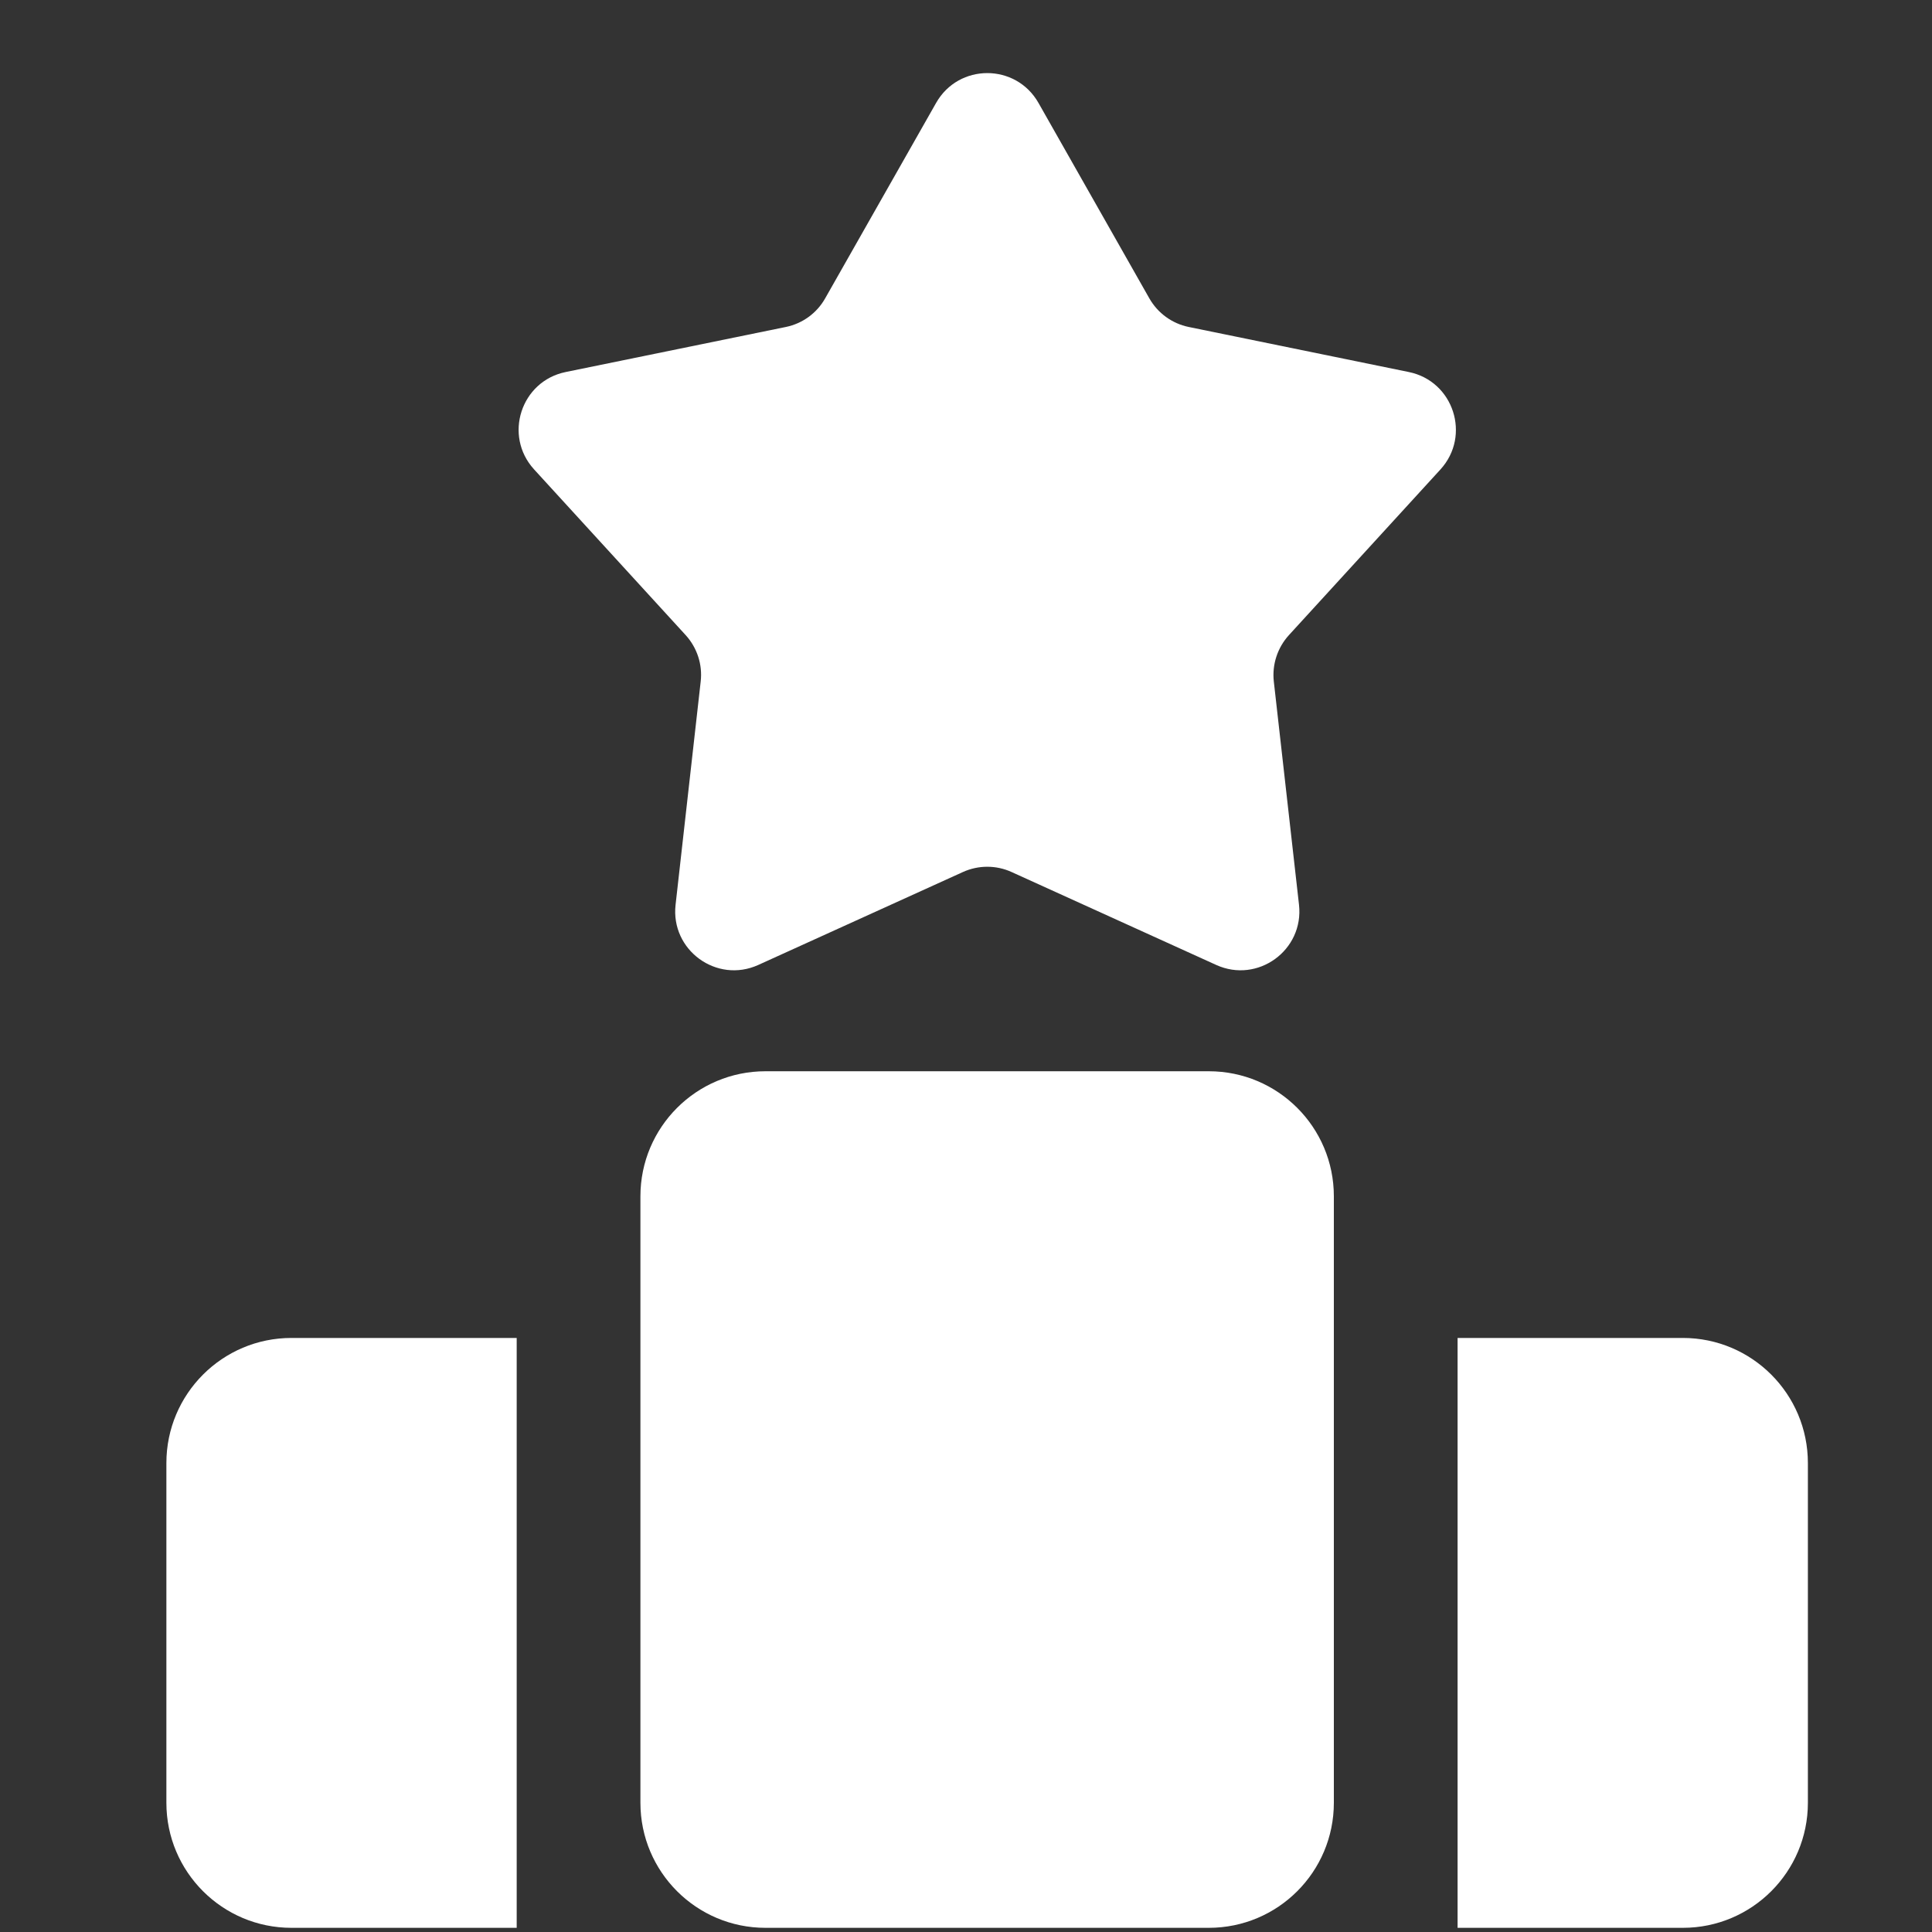 <svg width="25" height="25" viewBox="0 0 25 25" fill="none" xmlns="http://www.w3.org/2000/svg">
<rect x="0" y="0" width="25" height="25" fill="#333333" stroke="none"/>
<path d="M13.438 1.332C13.146 0.817 12.405 0.817 12.113 1.332L10.678 3.86C10.57 4.052 10.384 4.187 10.169 4.231L7.32 4.814C6.741 4.932 6.512 5.637 6.911 6.074L8.873 8.219C9.021 8.382 9.092 8.6 9.067 8.818L8.742 11.707C8.675 12.295 9.275 12.731 9.813 12.486L12.46 11.284C12.661 11.193 12.89 11.193 13.09 11.284L15.737 12.486C16.276 12.731 16.875 12.295 16.809 11.707L16.483 8.818C16.459 8.6 16.53 8.382 16.678 8.219L18.64 6.074C19.038 5.637 18.809 4.932 18.23 4.814L15.382 4.231C15.167 4.187 14.981 4.052 14.872 3.86L13.438 1.332Z" fill="white"/>
<path d="M9.905 13.862C9.012 13.862 8.287 14.586 8.287 15.48V23.328C8.287 24.222 9.012 24.946 9.905 24.946H15.642C16.536 24.946 17.26 24.222 17.26 23.328V15.48C17.26 14.586 16.536 13.862 15.642 13.862H9.905Z" fill="white"/>
<path d="M21.776 17.313H18.861V24.946H21.776C22.669 24.946 23.394 24.222 23.394 23.328V18.932C23.394 18.038 22.669 17.313 21.776 17.313Z" fill="white"/>
<path d="M6.686 17.313H3.771C2.878 17.313 2.153 18.038 2.153 18.932V23.328C2.153 24.222 2.878 24.946 3.771 24.946H6.686V17.313Z" fill="white"/>
</svg>
